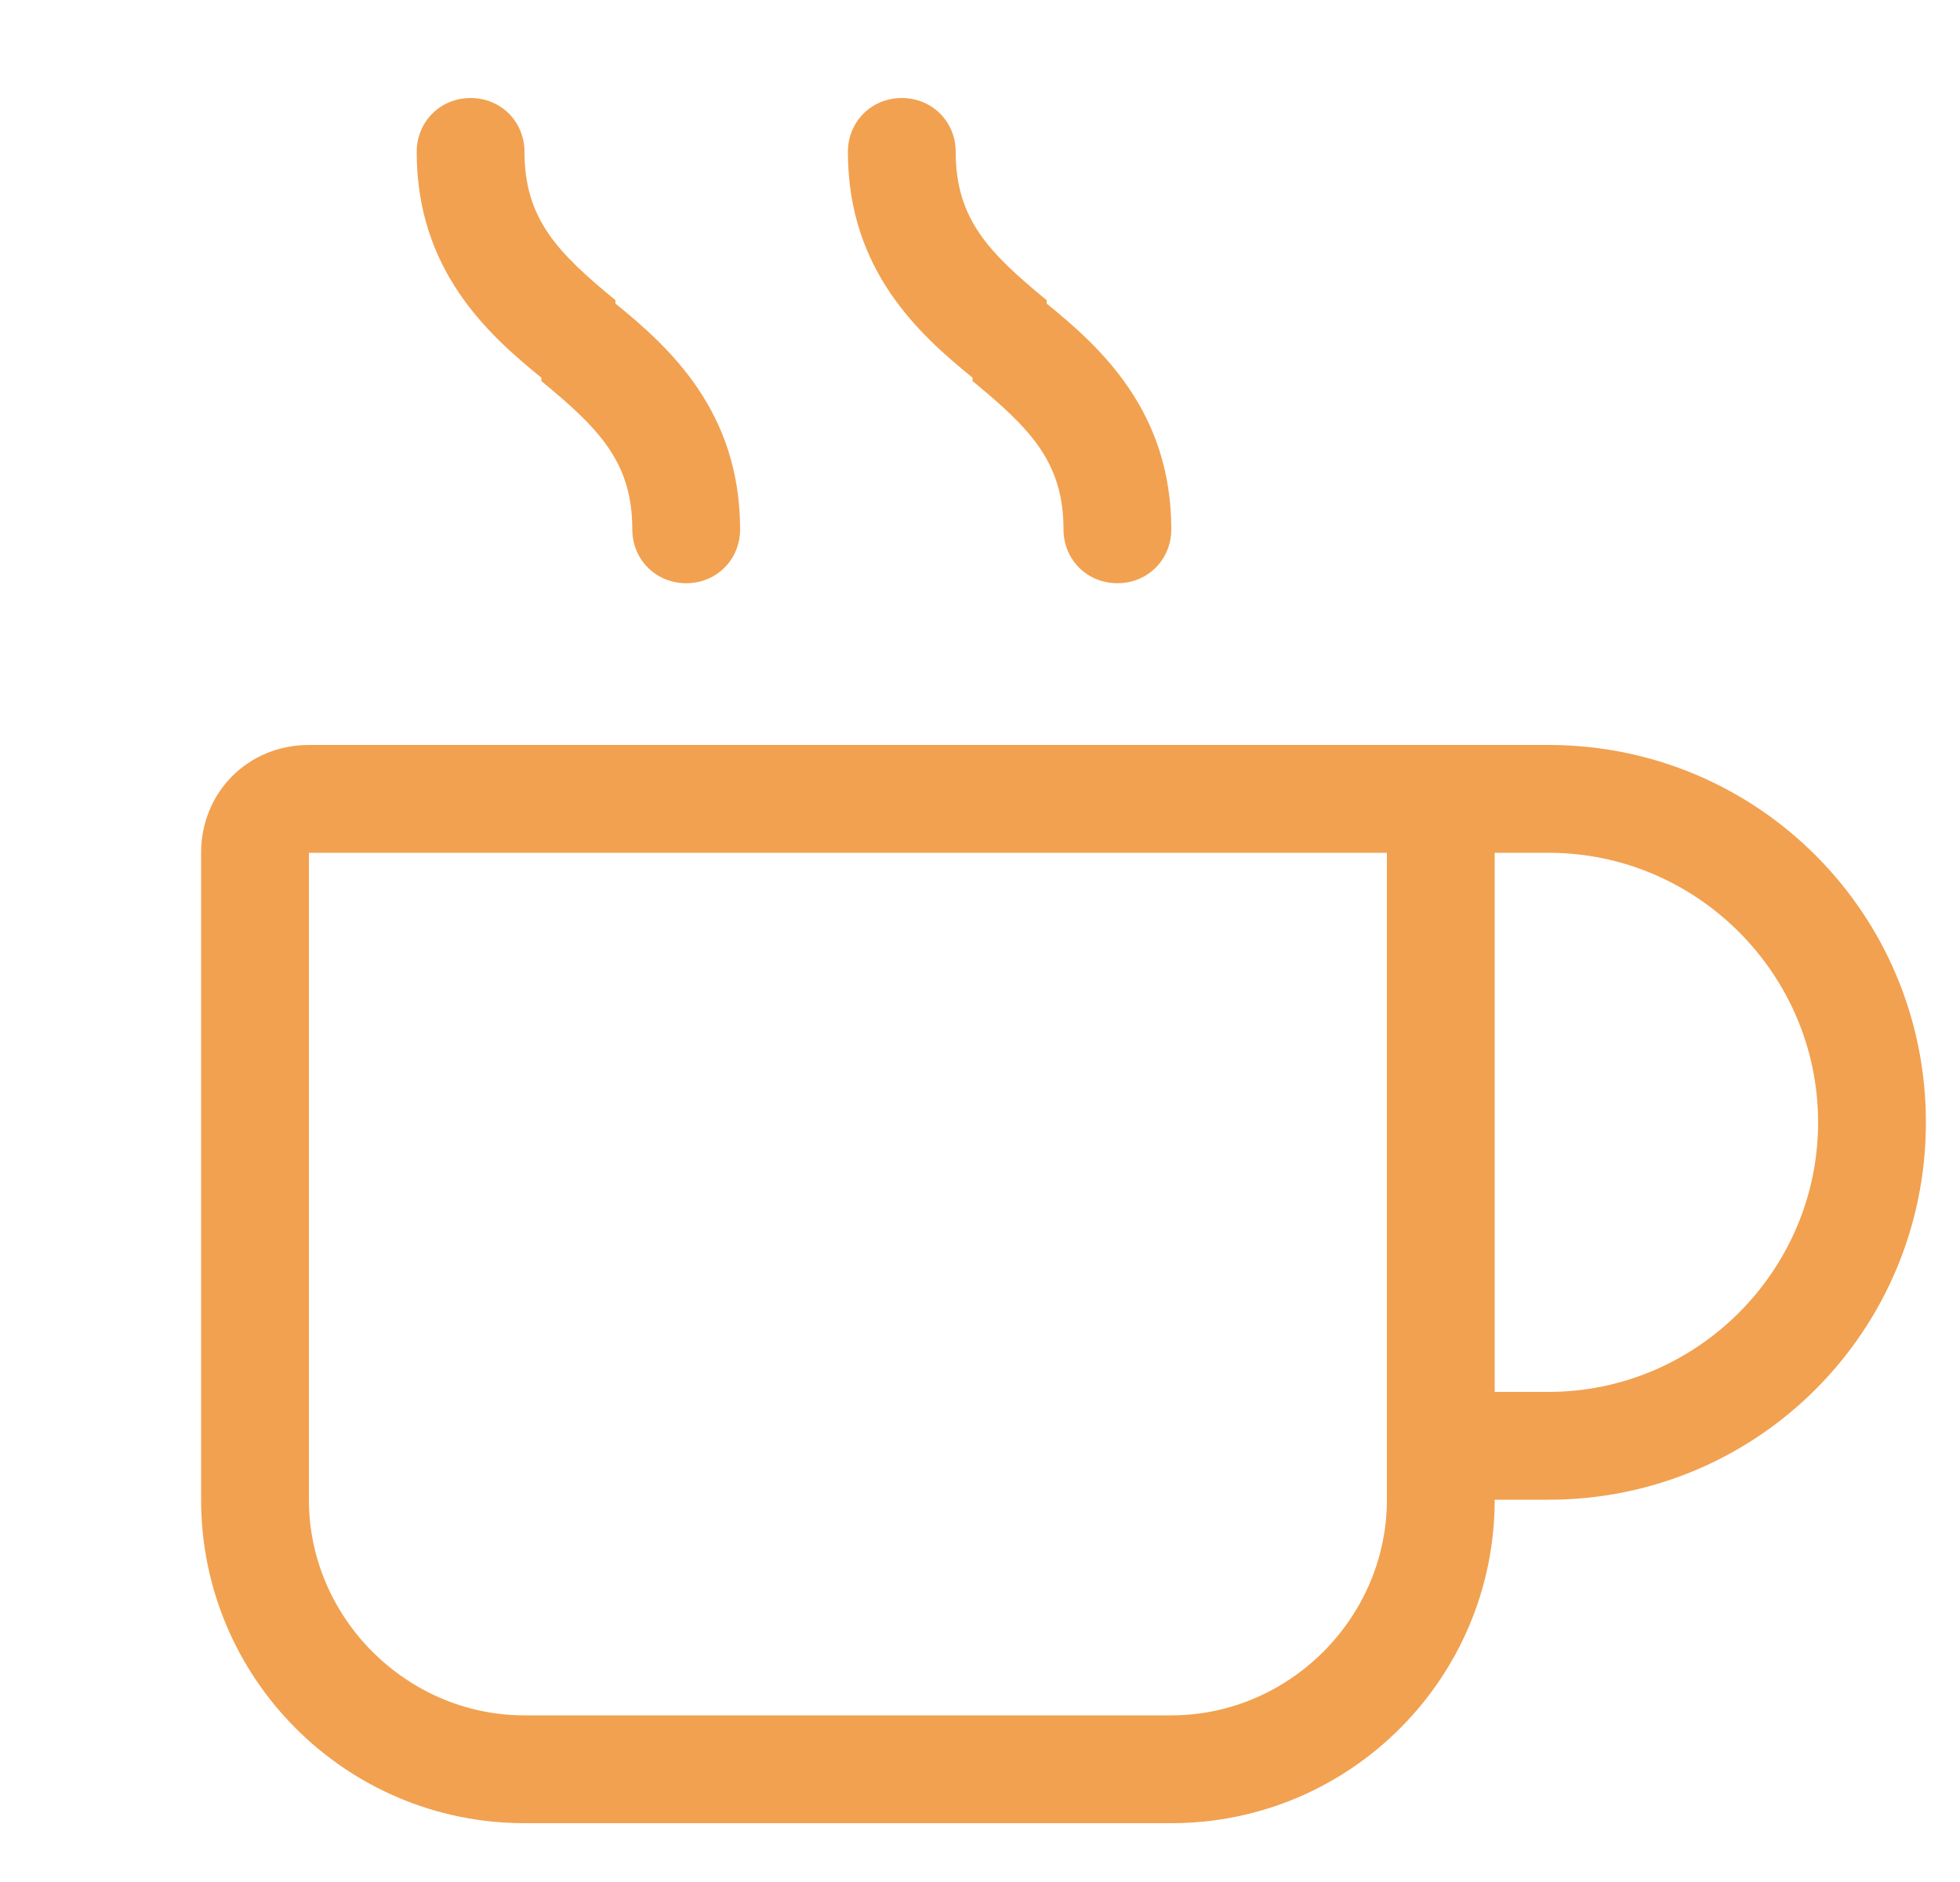 <svg xmlns="http://www.w3.org/2000/svg" fill="none" viewBox="0 0 50 48" height="48" width="50">
<path fill="#F2A150" d="M12.005 2.5C12.779 2.5 13.38 3.102 13.38 3.875C13.38 5.594 14.239 6.453 15.7 7.656V7.742C17.075 8.859 18.88 10.492 18.88 13.5C18.88 14.273 18.279 14.875 17.505 14.875C16.732 14.875 16.13 14.273 16.13 13.5C16.13 11.781 15.271 10.922 13.81 9.719V9.633C12.435 8.516 10.63 6.883 10.63 3.875C10.63 3.102 11.232 2.5 12.005 2.5ZM7.88 21.75V38.25C7.88 41.258 10.372 43.75 13.38 43.75H29.88C32.888 43.75 35.38 41.258 35.38 38.25V21.75H7.88ZM38.13 21.75V35.5H39.505C43.286 35.5 46.38 32.406 46.38 28.625C46.38 24.844 43.286 21.75 39.505 21.75H38.13ZM38.13 38.25C38.13 42.805 34.435 46.5 29.88 46.5H13.38C8.825 46.5 5.13 42.805 5.13 38.25V21.75C5.13 20.203 6.333 19 7.88 19H39.505C44.833 19 49.13 23.297 49.13 28.625C49.13 33.953 44.833 38.25 39.505 38.25H38.13ZM24.38 3.875C24.38 5.594 25.239 6.453 26.7 7.656V7.742C28.075 8.859 29.88 10.492 29.88 13.5C29.88 14.273 29.279 14.875 28.505 14.875C27.732 14.875 27.13 14.273 27.13 13.5C27.13 11.781 26.271 10.922 24.81 9.719V9.633C23.435 8.516 21.63 6.883 21.63 3.875C21.63 3.102 22.232 2.5 23.005 2.5C23.779 2.5 24.38 3.102 24.38 3.875Z"></path>
</svg>
